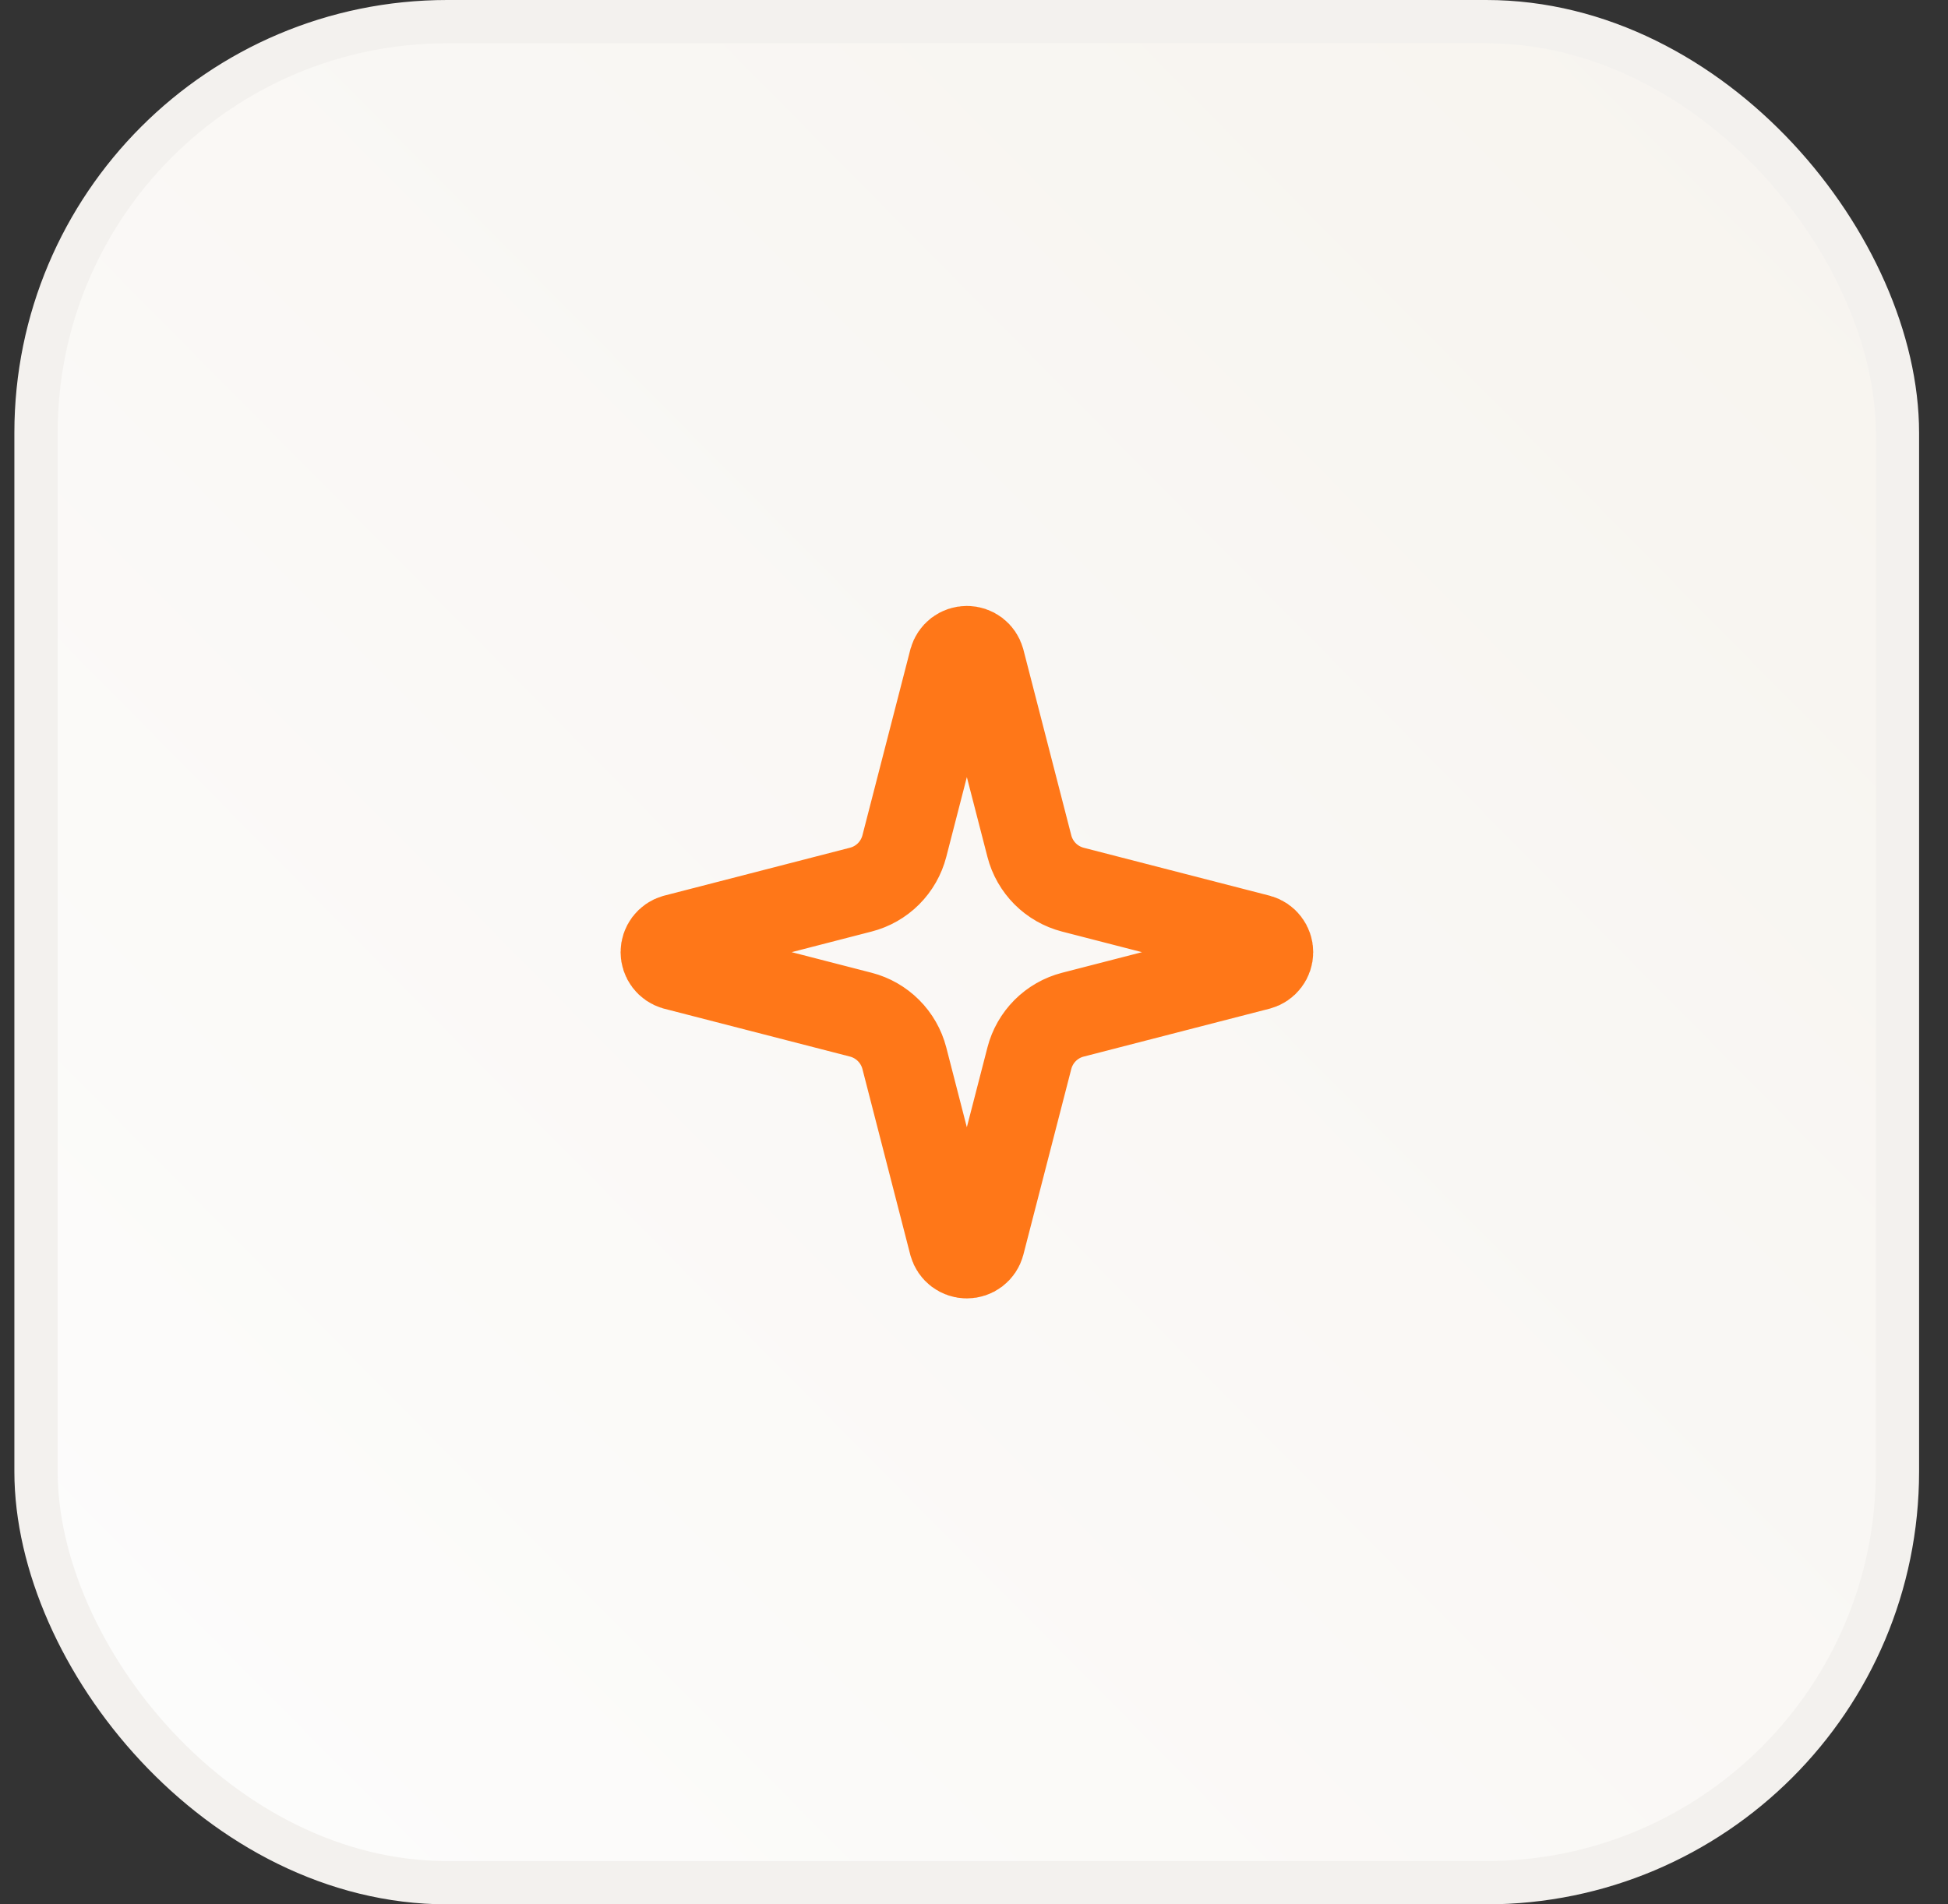 <svg width="45" height="44" viewBox="0 0 45 44" fill="none" xmlns="http://www.w3.org/2000/svg">
<rect x="0" y="0" width="45" height="44" fill="#333333" stroke="none"/>
<rect x="0.832" y="0.5" width="43" height="43" rx="9.5" fill="url(#paint0_linear_5988_20727)"/>
<rect x="0.832" y="0.5" width="43" height="43" rx="9.5" stroke="#F3F1EE"/>
<path d="M20.891 24.45C20.828 24.208 20.702 23.987 20.525 23.81C20.348 23.633 20.127 23.506 19.885 23.444L15.59 22.337C15.517 22.316 15.453 22.272 15.407 22.211C15.361 22.15 15.336 22.076 15.336 22C15.336 21.924 15.361 21.85 15.407 21.789C15.453 21.728 15.517 21.684 15.59 21.663L19.885 20.555C20.127 20.493 20.348 20.367 20.525 20.19C20.702 20.013 20.828 19.792 20.891 19.55L21.998 15.256C22.019 15.182 22.063 15.117 22.123 15.071C22.184 15.025 22.259 15 22.335 15C22.411 15 22.486 15.025 22.547 15.071C22.607 15.117 22.651 15.182 22.672 15.256L23.779 19.55C23.841 19.792 23.968 20.013 24.144 20.19C24.321 20.367 24.542 20.493 24.785 20.556L29.079 21.663C29.153 21.683 29.218 21.727 29.264 21.788C29.311 21.849 29.336 21.923 29.336 22C29.336 22.077 29.311 22.151 29.264 22.212C29.218 22.273 29.153 22.317 29.079 22.337L24.785 23.444C24.542 23.506 24.321 23.633 24.144 23.81C23.968 23.987 23.841 24.208 23.779 24.45L22.671 28.744C22.651 28.818 22.607 28.883 22.546 28.929C22.485 28.975 22.411 29 22.334 29C22.258 29 22.184 28.975 22.123 28.929C22.062 28.883 22.018 28.818 21.997 28.744L20.891 24.45Z" stroke="#FF7718" stroke-width="2" stroke-linecap="round" stroke-linejoin="round"/>
<defs>
<linearGradient id="paint0_linear_5988_20727" x1="95.499" y1="-51" x2="-2.001" y2="45.5" gradientUnits="userSpaceOnUse">
<stop stop-color="#F0E9DE"/>
<stop offset="1" stop-color="#FDFDFD"/>
</linearGradient>
</defs>
</svg>
